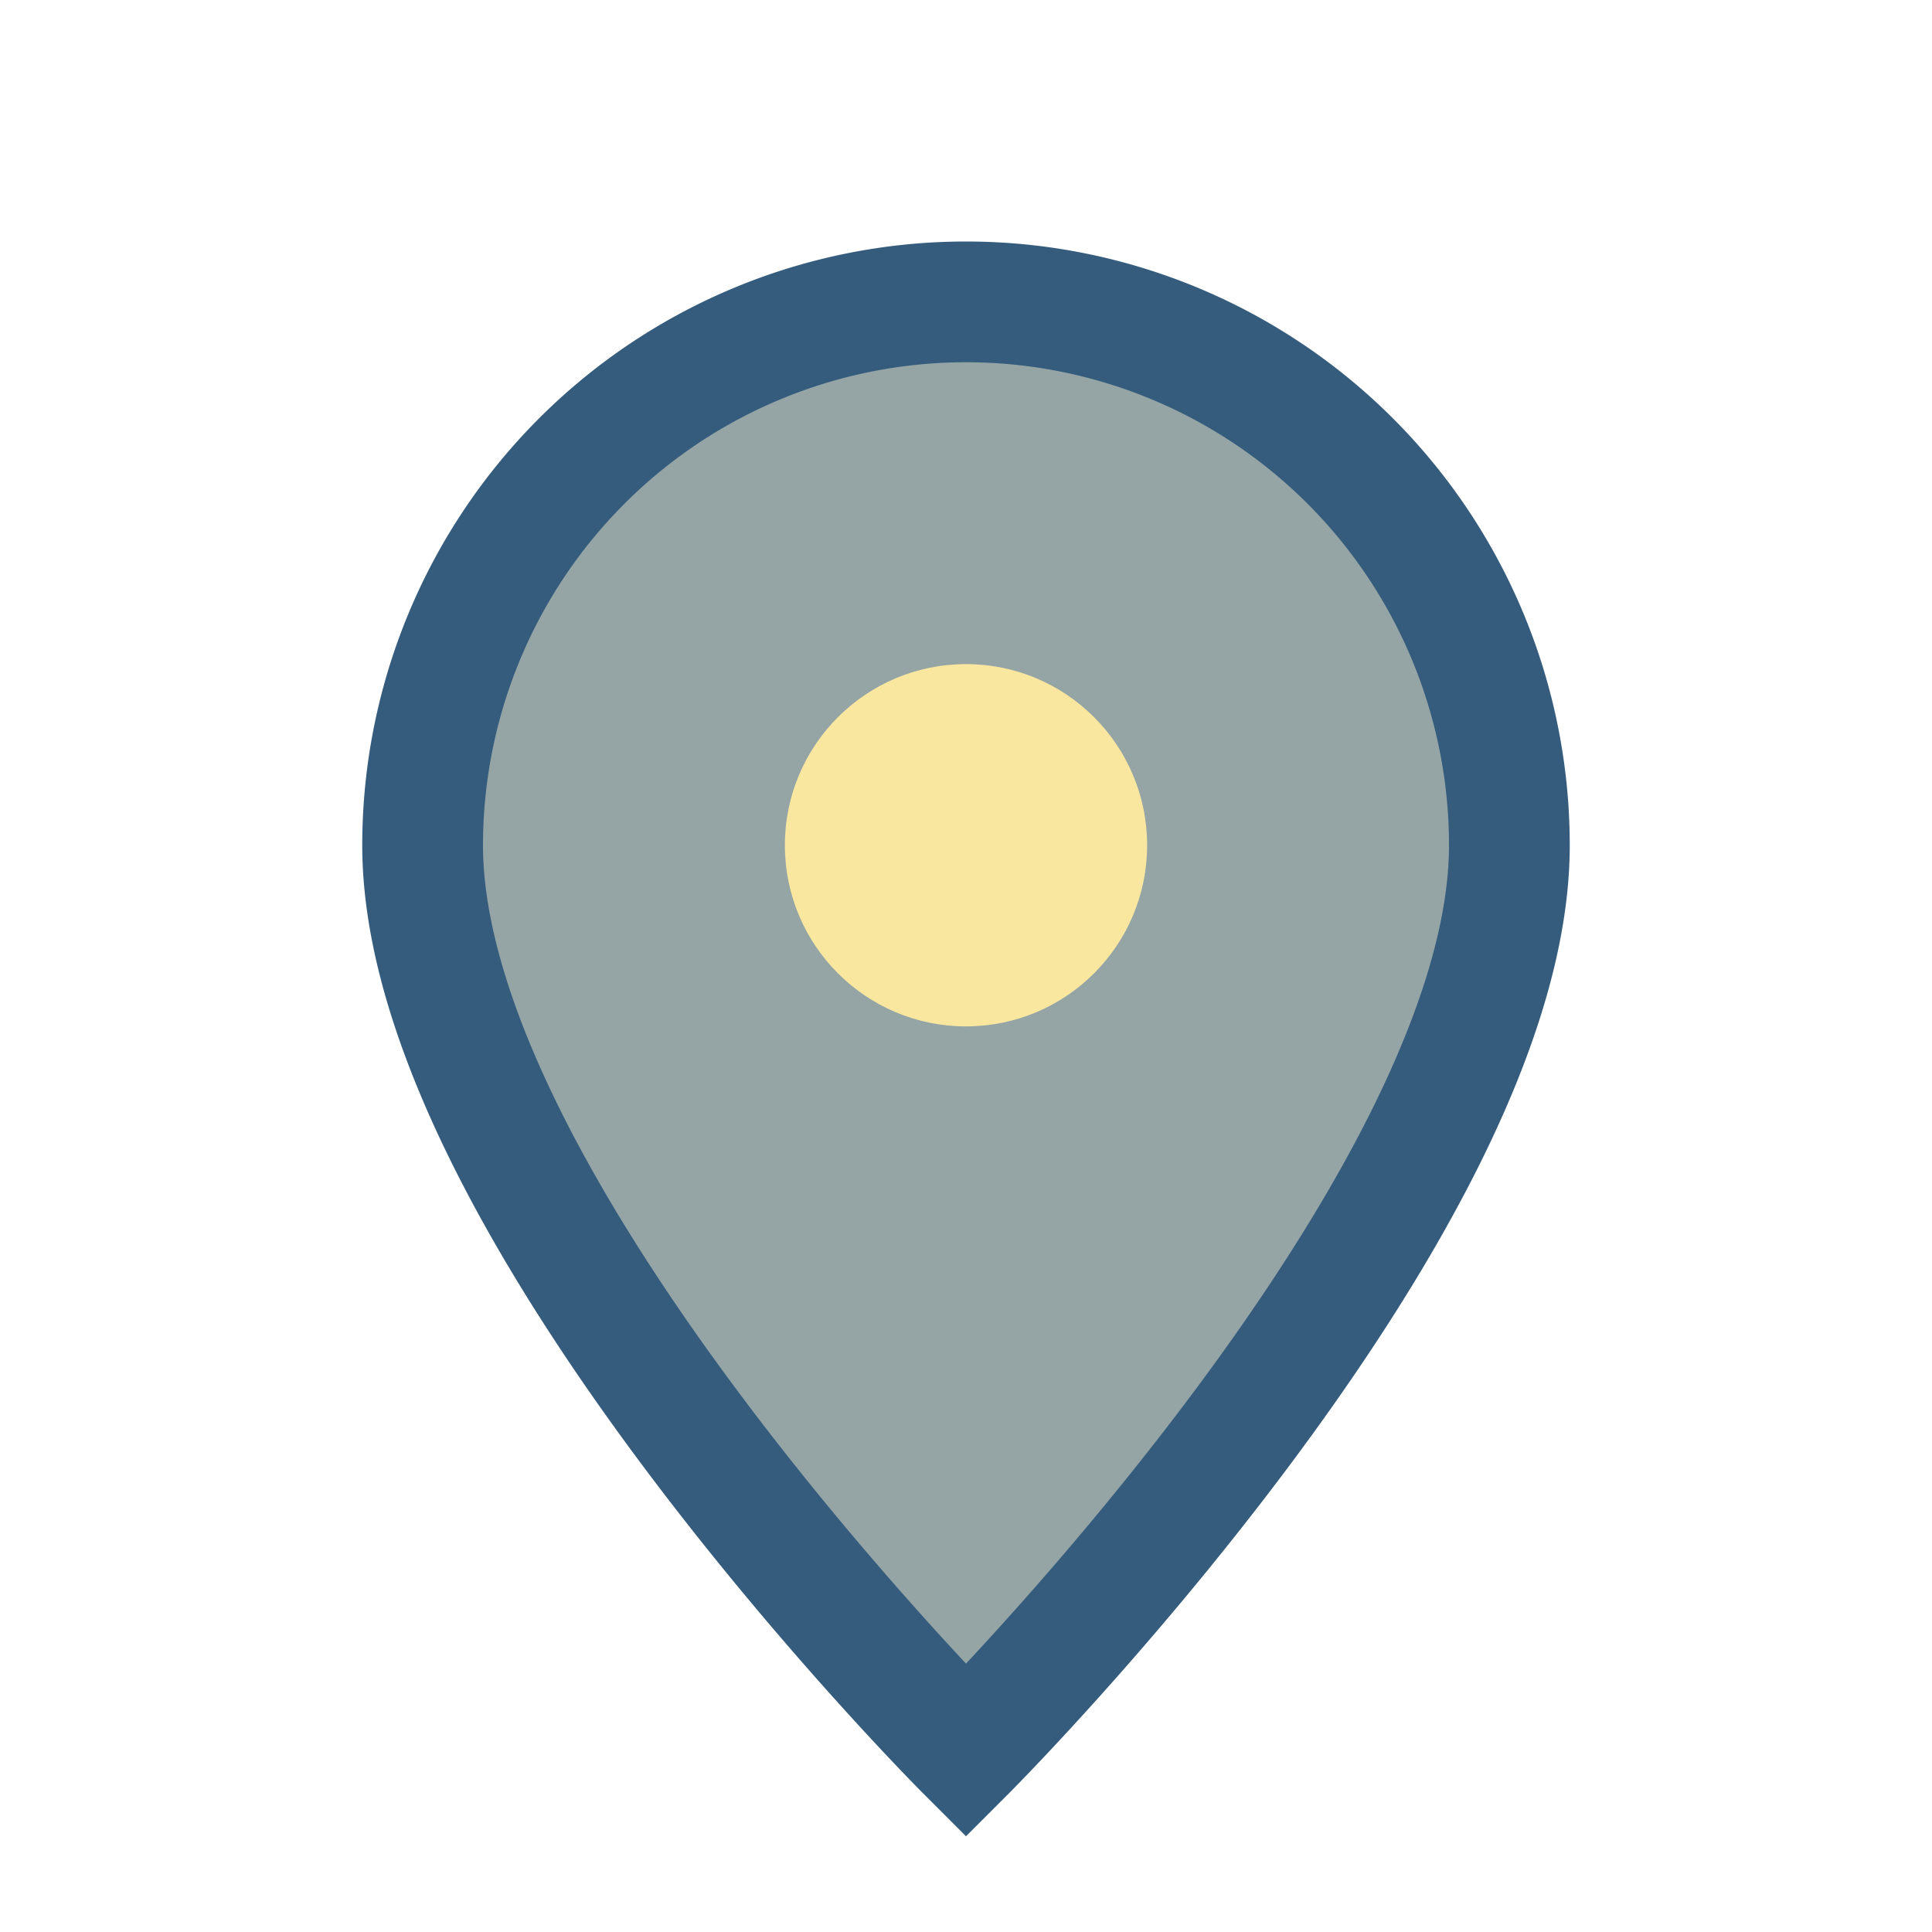 <?xml version="1.0" encoding="UTF-8"?>
<svg xmlns="http://www.w3.org/2000/svg" width="32" height="32" viewBox="0 0 32 32"><path d="M16 29s-9-9-9-15a9 9 0 1 1 18 0c0 6-9 15-9 15z" fill="#95A5A6" stroke="#355C7D" stroke-width="2"/><circle cx="16" cy="14" r="3" fill="#F9E79F"/></svg>